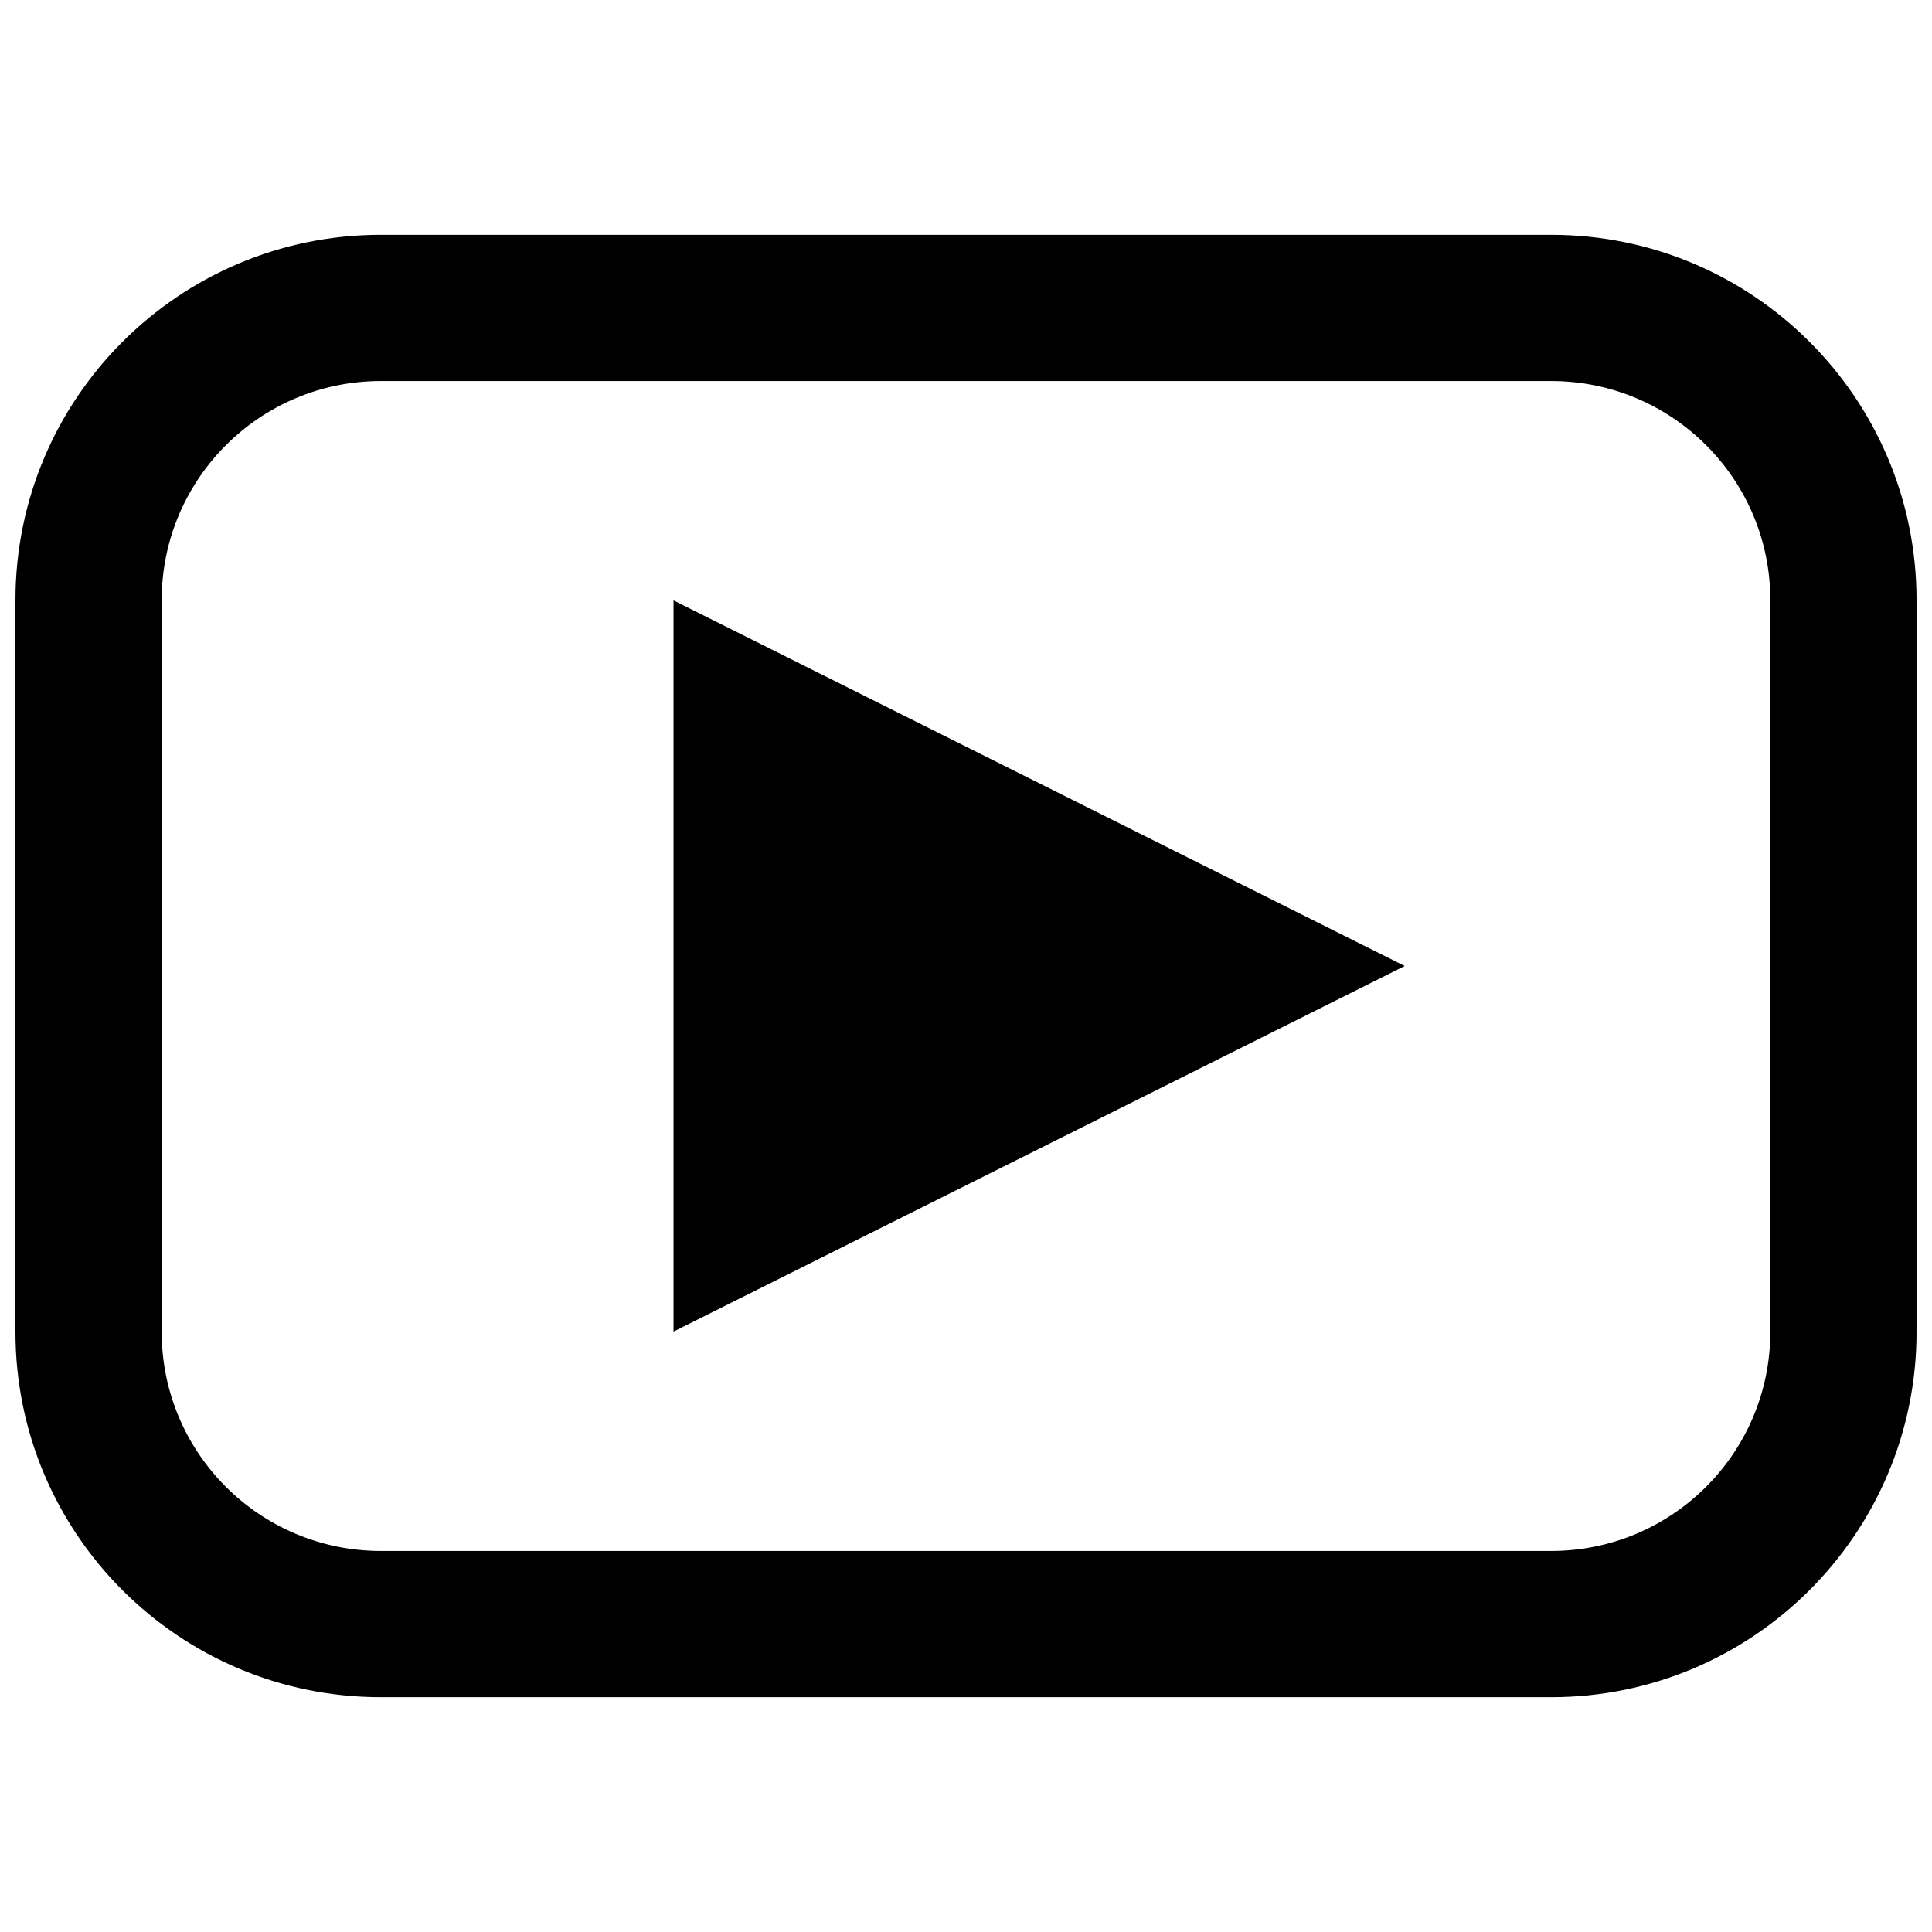 <?xml version="1.0" encoding="UTF-8"?>
<!-- Uploaded to: SVG Repo, www.svgrepo.com, Generator: SVG Repo Mixer Tools -->
<svg width="800px" height="800px" version="1.1" viewBox="144 144 512 512" xmlns="http://www.w3.org/2000/svg">
 <defs>
  <clipPath id="a">
   <path d="m148.09 206h503.81v388h-503.81z"/>
  </clipPath>
 </defs>
 <g clip-path="url(#a)">
  <path d="m186.85 303.02v193.96c0 32.055 26 58.039 58.086 58.039h310.13c32.062 0 58.086-26 58.086-58.039v-193.96c0-32.055-26-58.039-58.086-58.039h-310.13c-32.062 0-58.086 26.004-58.086 58.039zm-38.754 0c0-53.457 43.391-96.793 96.84-96.793h310.13c53.484 0 96.84 43.328 96.84 96.793v193.96c0 53.457-43.391 96.793-96.84 96.793h-310.13c-53.484 0-96.84-43.328-96.84-96.793z"/>
 </g>
 <path d="m516.26 400-193.77-96.887v193.77z" fill-rule="evenodd"/>
</svg>